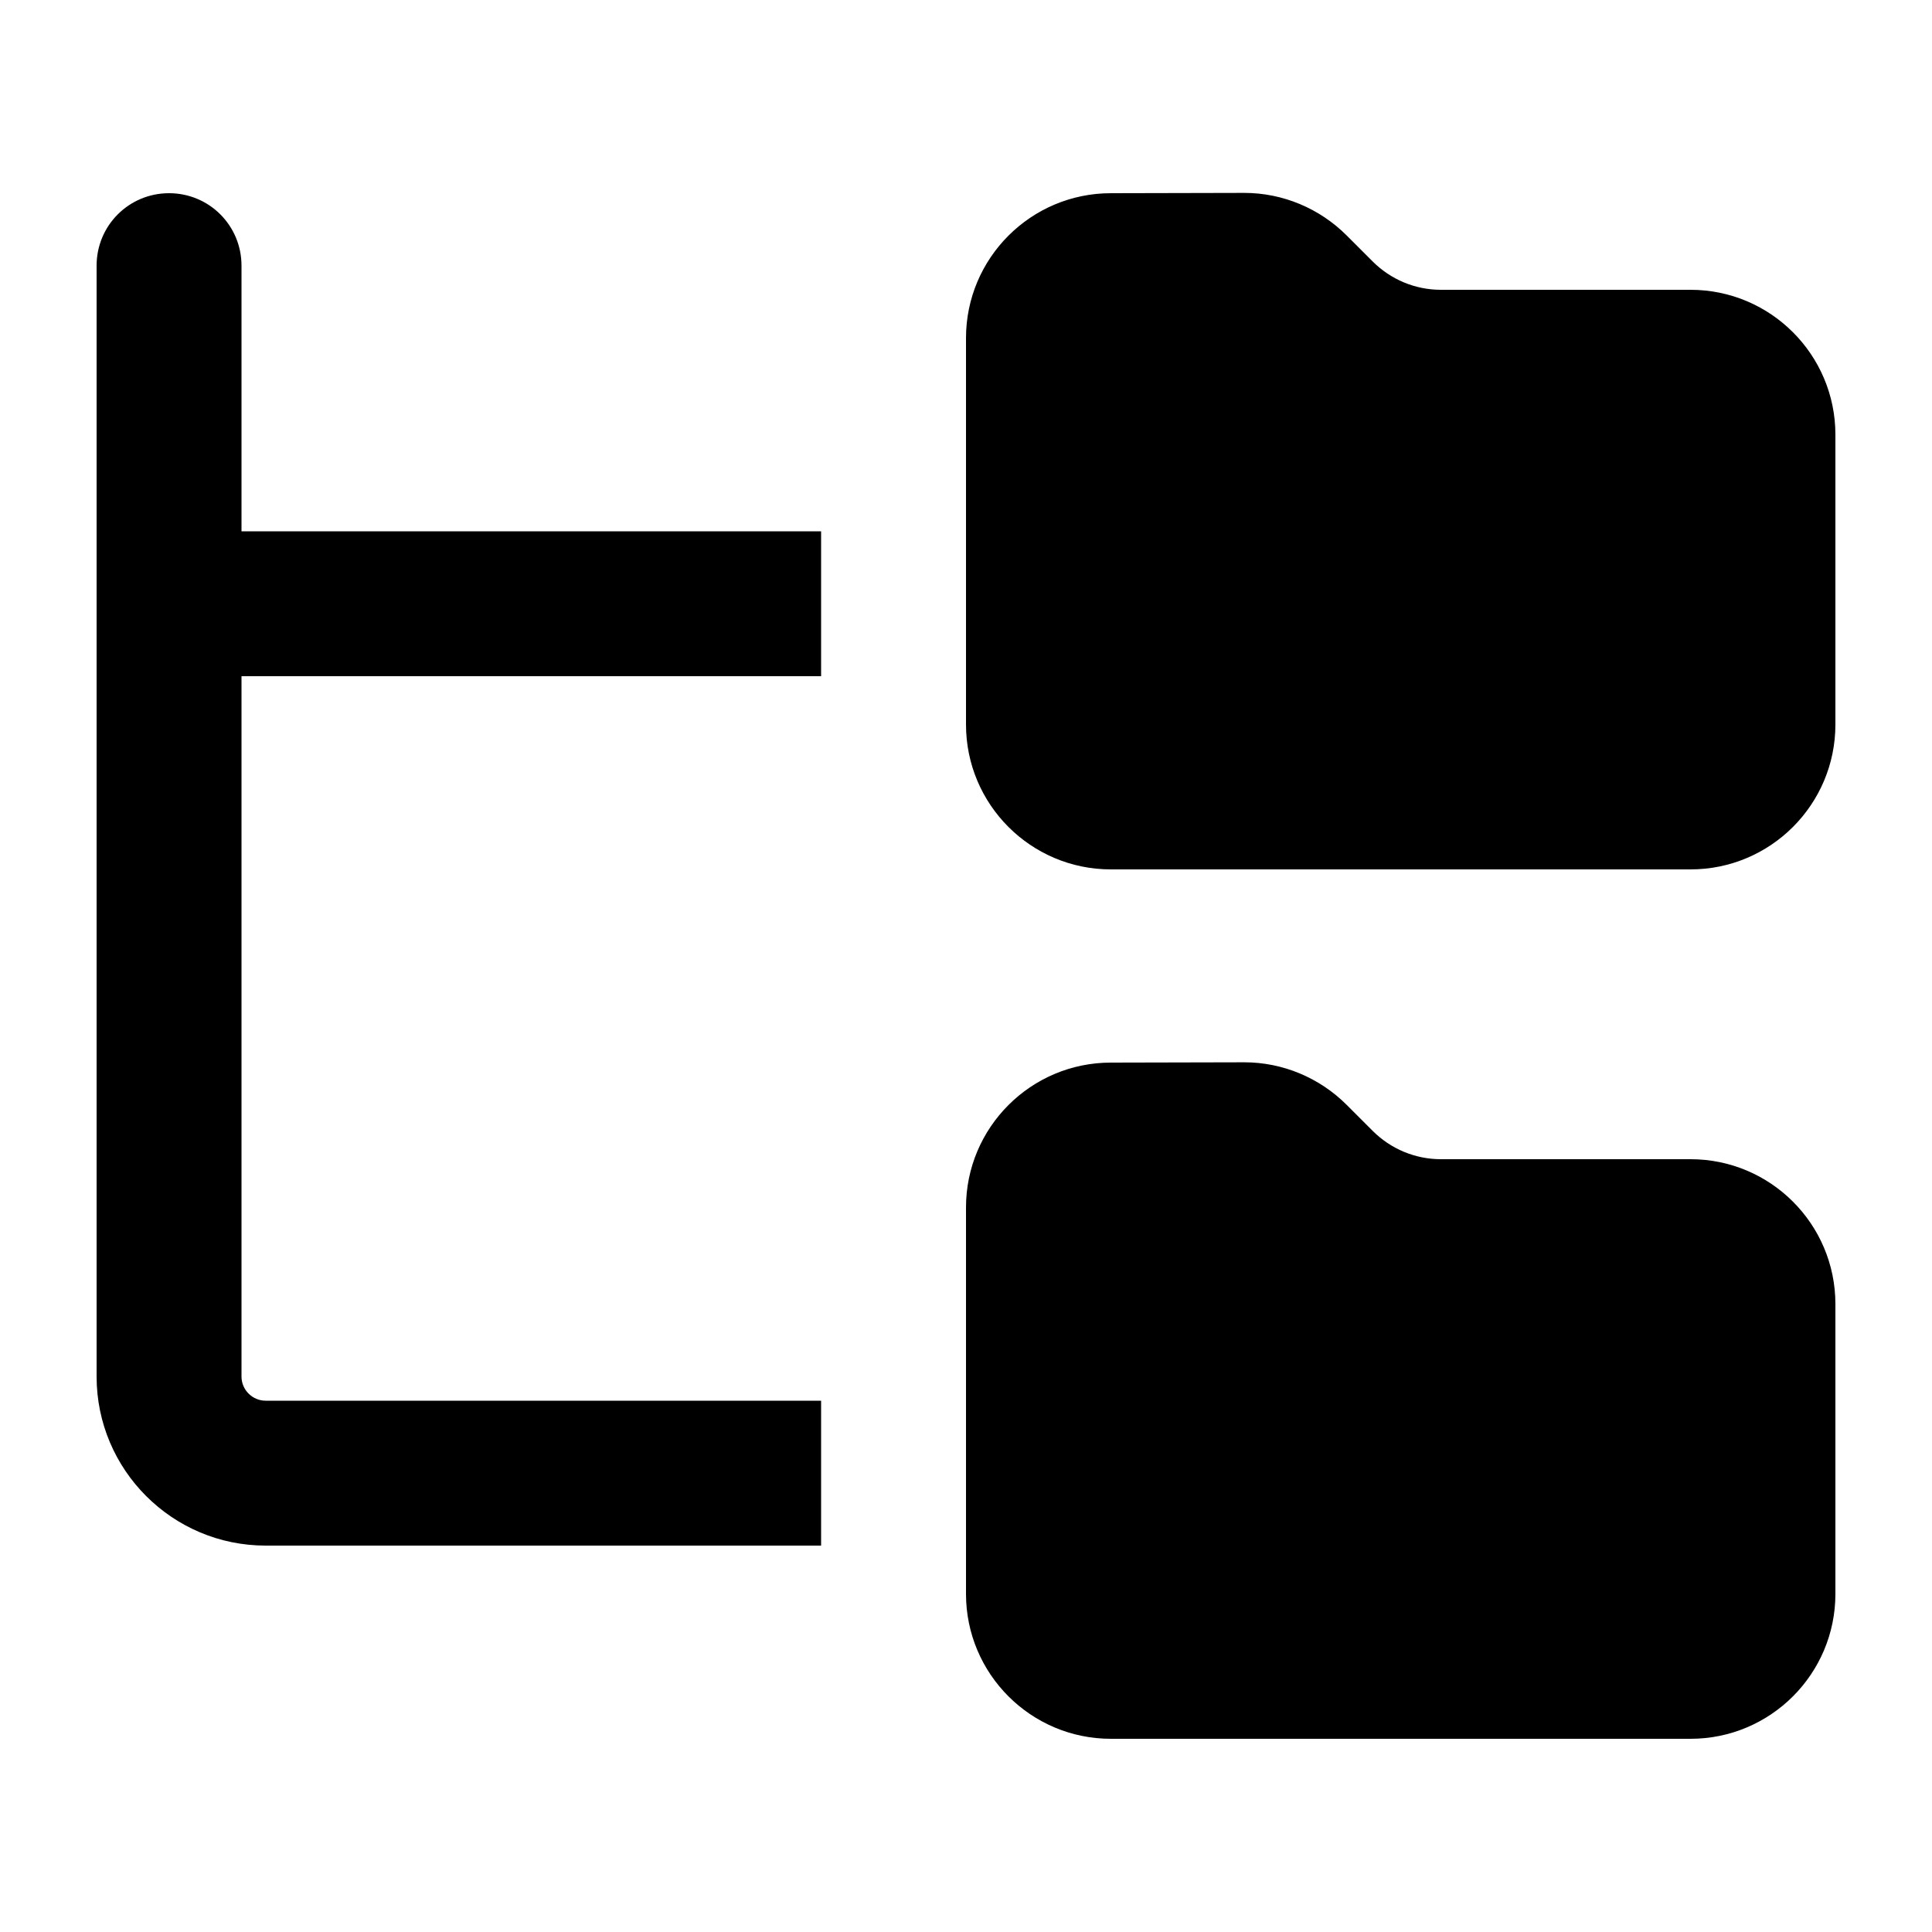<svg xmlns="http://www.w3.org/2000/svg" viewBox="0 0 640 640"><!--! Font Awesome Free 7.0.1 by @fontawesome - https://fontawesome.com License - https://fontawesome.com/license/free (Icons: CC BY 4.0, Fonts: SIL OFL 1.1, Code: MIT License) Copyright 2025 Fonticons, Inc. --><path fill="currentColor" d="M80 88C80 74.7 69.3 64 56 64C42.7 64 32 74.7 32 88L32 456C32 486.9 57.1 512 88 512L272 512L272 464L88 464C83.6 464 80 460.4 80 456L80 224L272 224L272 176L80 176L80 88zM368 288L560 288C586.5 288 608 266.5 608 240L608 144C608 117.5 586.5 96 560 96L477.3 96C468.8 96 460.7 92.6 454.7 86.6L446.1 78C437.1 69 424.9 63.9 412.2 63.9L368 64C341.5 64 320 85.5 320 112L320 240C320 266.5 341.5 288 368 288zM368 576L560 576C586.5 576 608 554.5 608 528L608 432C608 405.5 586.5 384 560 384L477.3 384C468.8 384 460.7 380.6 454.7 374.6L446.1 366C437.1 357 424.9 351.9 412.2 351.9L368 352C341.5 352 320 373.5 320 400L320 528C320 554.5 341.5 576 368 576z"/></svg>